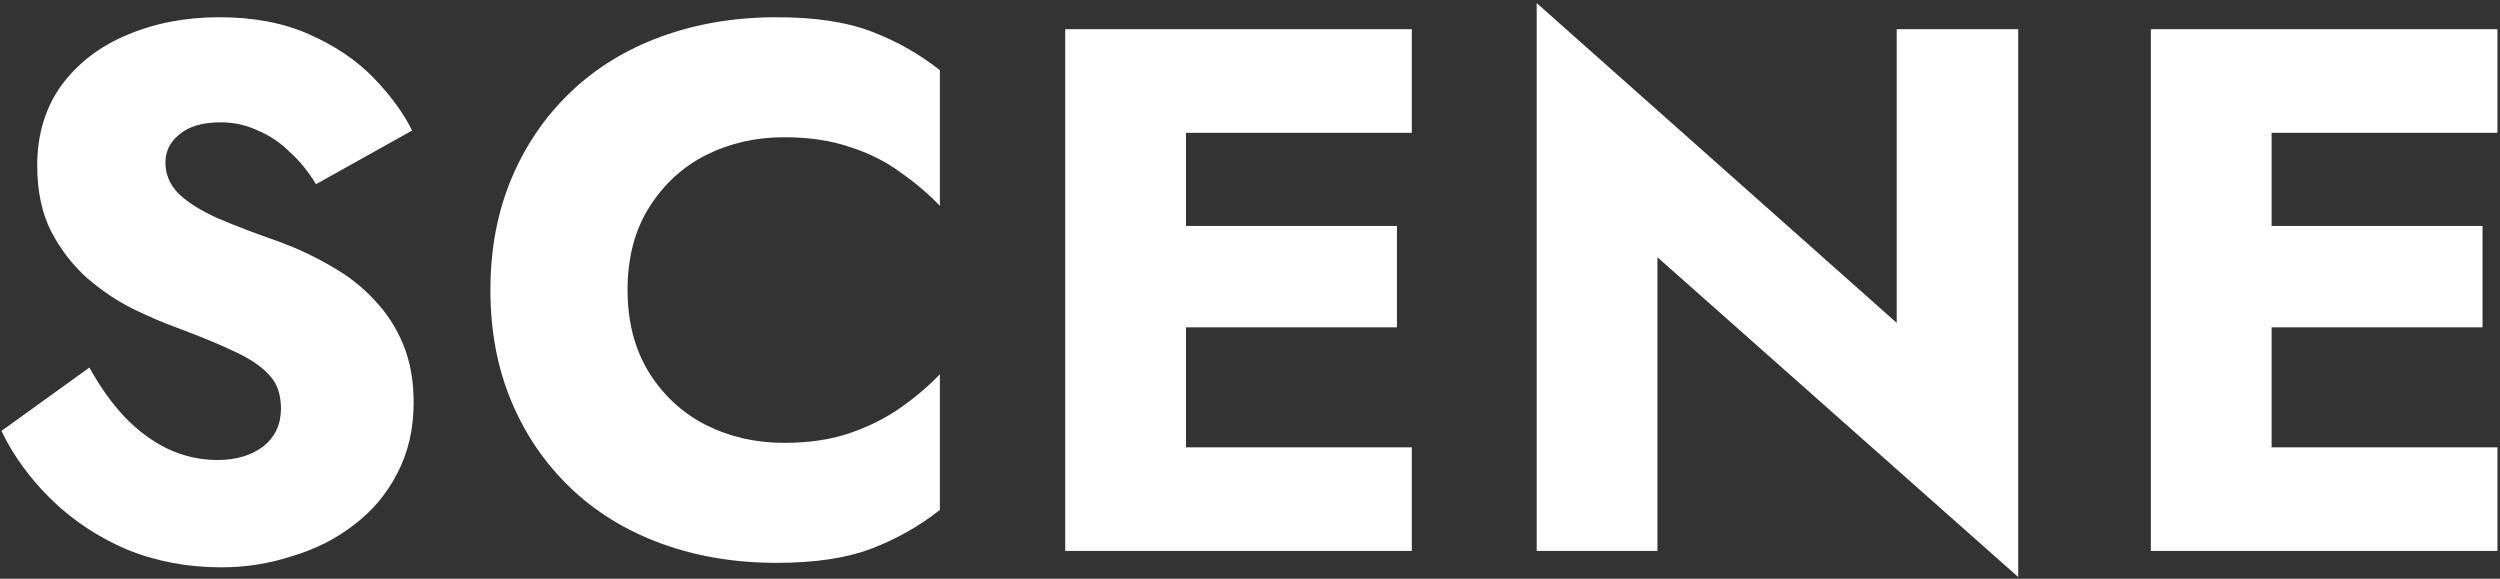 <svg width="540" height="125" viewBox="0 0 540 125" fill="none" xmlns="http://www.w3.org/2000/svg">
<rect x="0" y="0" width="540" height="125" fill="#333333" stroke="none"/>
<path d="M19.311 79.394C21.565 83.473 24.087 87.015 26.878 90.02C29.776 93.025 32.889 95.333 36.216 96.943C39.651 98.553 43.246 99.358 47.003 99.358C50.974 99.358 54.248 98.392 56.824 96.46C59.4 94.421 60.688 91.684 60.688 88.249C60.688 85.351 59.937 83.043 58.434 81.326C56.931 79.501 54.516 77.784 51.189 76.174C47.862 74.564 43.461 72.739 37.987 70.7C35.304 69.734 32.191 68.392 28.649 66.675C25.214 64.958 21.941 62.757 18.828 60.074C15.715 57.283 13.139 53.956 11.1 50.092C9.061 46.121 8.041 41.344 8.041 35.763C8.041 29.108 9.758 23.366 13.193 18.536C16.735 13.706 21.458 10.057 27.361 7.588C33.372 5.012 40.026 3.724 47.325 3.724C54.838 3.724 61.332 4.958 66.806 7.427C72.387 9.896 77.003 13.008 80.652 16.765C84.301 20.522 87.092 24.332 89.024 28.196L68.255 39.788C66.645 37.105 64.767 34.797 62.62 32.865C60.581 30.826 58.273 29.269 55.697 28.196C53.228 27.015 50.545 26.425 47.647 26.425C43.783 26.425 40.831 27.284 38.792 29.001C36.753 30.611 35.733 32.65 35.733 35.119C35.733 37.695 36.699 39.949 38.631 41.881C40.67 43.813 43.515 45.584 47.164 47.194C50.921 48.804 55.429 50.521 60.688 52.346C64.659 53.849 68.362 55.62 71.797 57.659C75.232 59.591 78.237 61.952 80.813 64.743C83.496 67.534 85.589 70.754 87.092 74.403C88.595 78.052 89.346 82.238 89.346 86.961C89.346 92.65 88.165 97.748 85.804 102.256C83.55 106.657 80.437 110.36 76.466 113.365C72.602 116.37 68.148 118.624 63.103 120.127C58.166 121.737 53.067 122.542 47.808 122.542C40.509 122.542 33.694 121.254 27.361 118.678C21.136 115.995 15.715 112.399 11.1 107.891C6.485 103.383 2.889 98.446 0.313 93.079L19.311 79.394ZM135.553 62.65C135.553 69.519 137.109 75.476 140.222 80.521C143.335 85.458 147.413 89.215 152.458 91.791C157.61 94.367 163.245 95.655 169.363 95.655C174.73 95.655 179.452 94.957 183.531 93.562C187.61 92.167 191.259 90.342 194.479 88.088C197.699 85.834 200.543 83.419 203.012 80.843V110.145C198.504 113.687 193.567 116.478 188.2 118.517C182.833 120.556 176.018 121.576 167.753 121.576C158.737 121.576 150.419 120.181 142.798 117.39C135.177 114.599 128.63 110.574 123.156 105.315C117.682 100.056 113.442 93.83 110.437 86.639C107.432 79.448 105.929 71.451 105.929 62.65C105.929 53.849 107.432 45.852 110.437 38.661C113.442 31.47 117.682 25.244 123.156 19.985C128.63 14.726 135.177 10.701 142.798 7.91C150.419 5.119 158.737 3.724 167.753 3.724C176.018 3.724 182.833 4.744 188.2 6.783C193.567 8.822 198.504 11.613 203.012 15.155V44.457C200.543 41.881 197.699 39.466 194.479 37.212C191.259 34.851 187.61 33.026 183.531 31.738C179.452 30.343 174.73 29.645 169.363 29.645C163.245 29.645 157.61 30.933 152.458 33.509C147.413 36.085 143.335 39.842 140.222 44.779C137.109 49.716 135.553 55.673 135.553 62.65ZM248.12 119V96.621H304.953V119H248.12ZM248.12 28.679V6.3H304.953V28.679H248.12ZM248.12 70.7V48.804H301.733V70.7H248.12ZM230.088 6.3H256.17V119H230.088V6.3ZM409.689 6.3H435.932V124.635L358.008 55.566V119H331.926V0.665L409.689 69.734V6.3ZM482.614 119V96.621H539.447V119H482.614ZM482.614 28.679V6.3H539.447V28.679H482.614ZM482.614 70.7V48.804H536.227V70.7H482.614ZM464.582 6.3H490.664V119H464.582V6.3Z" fill="white"/>
</svg>

